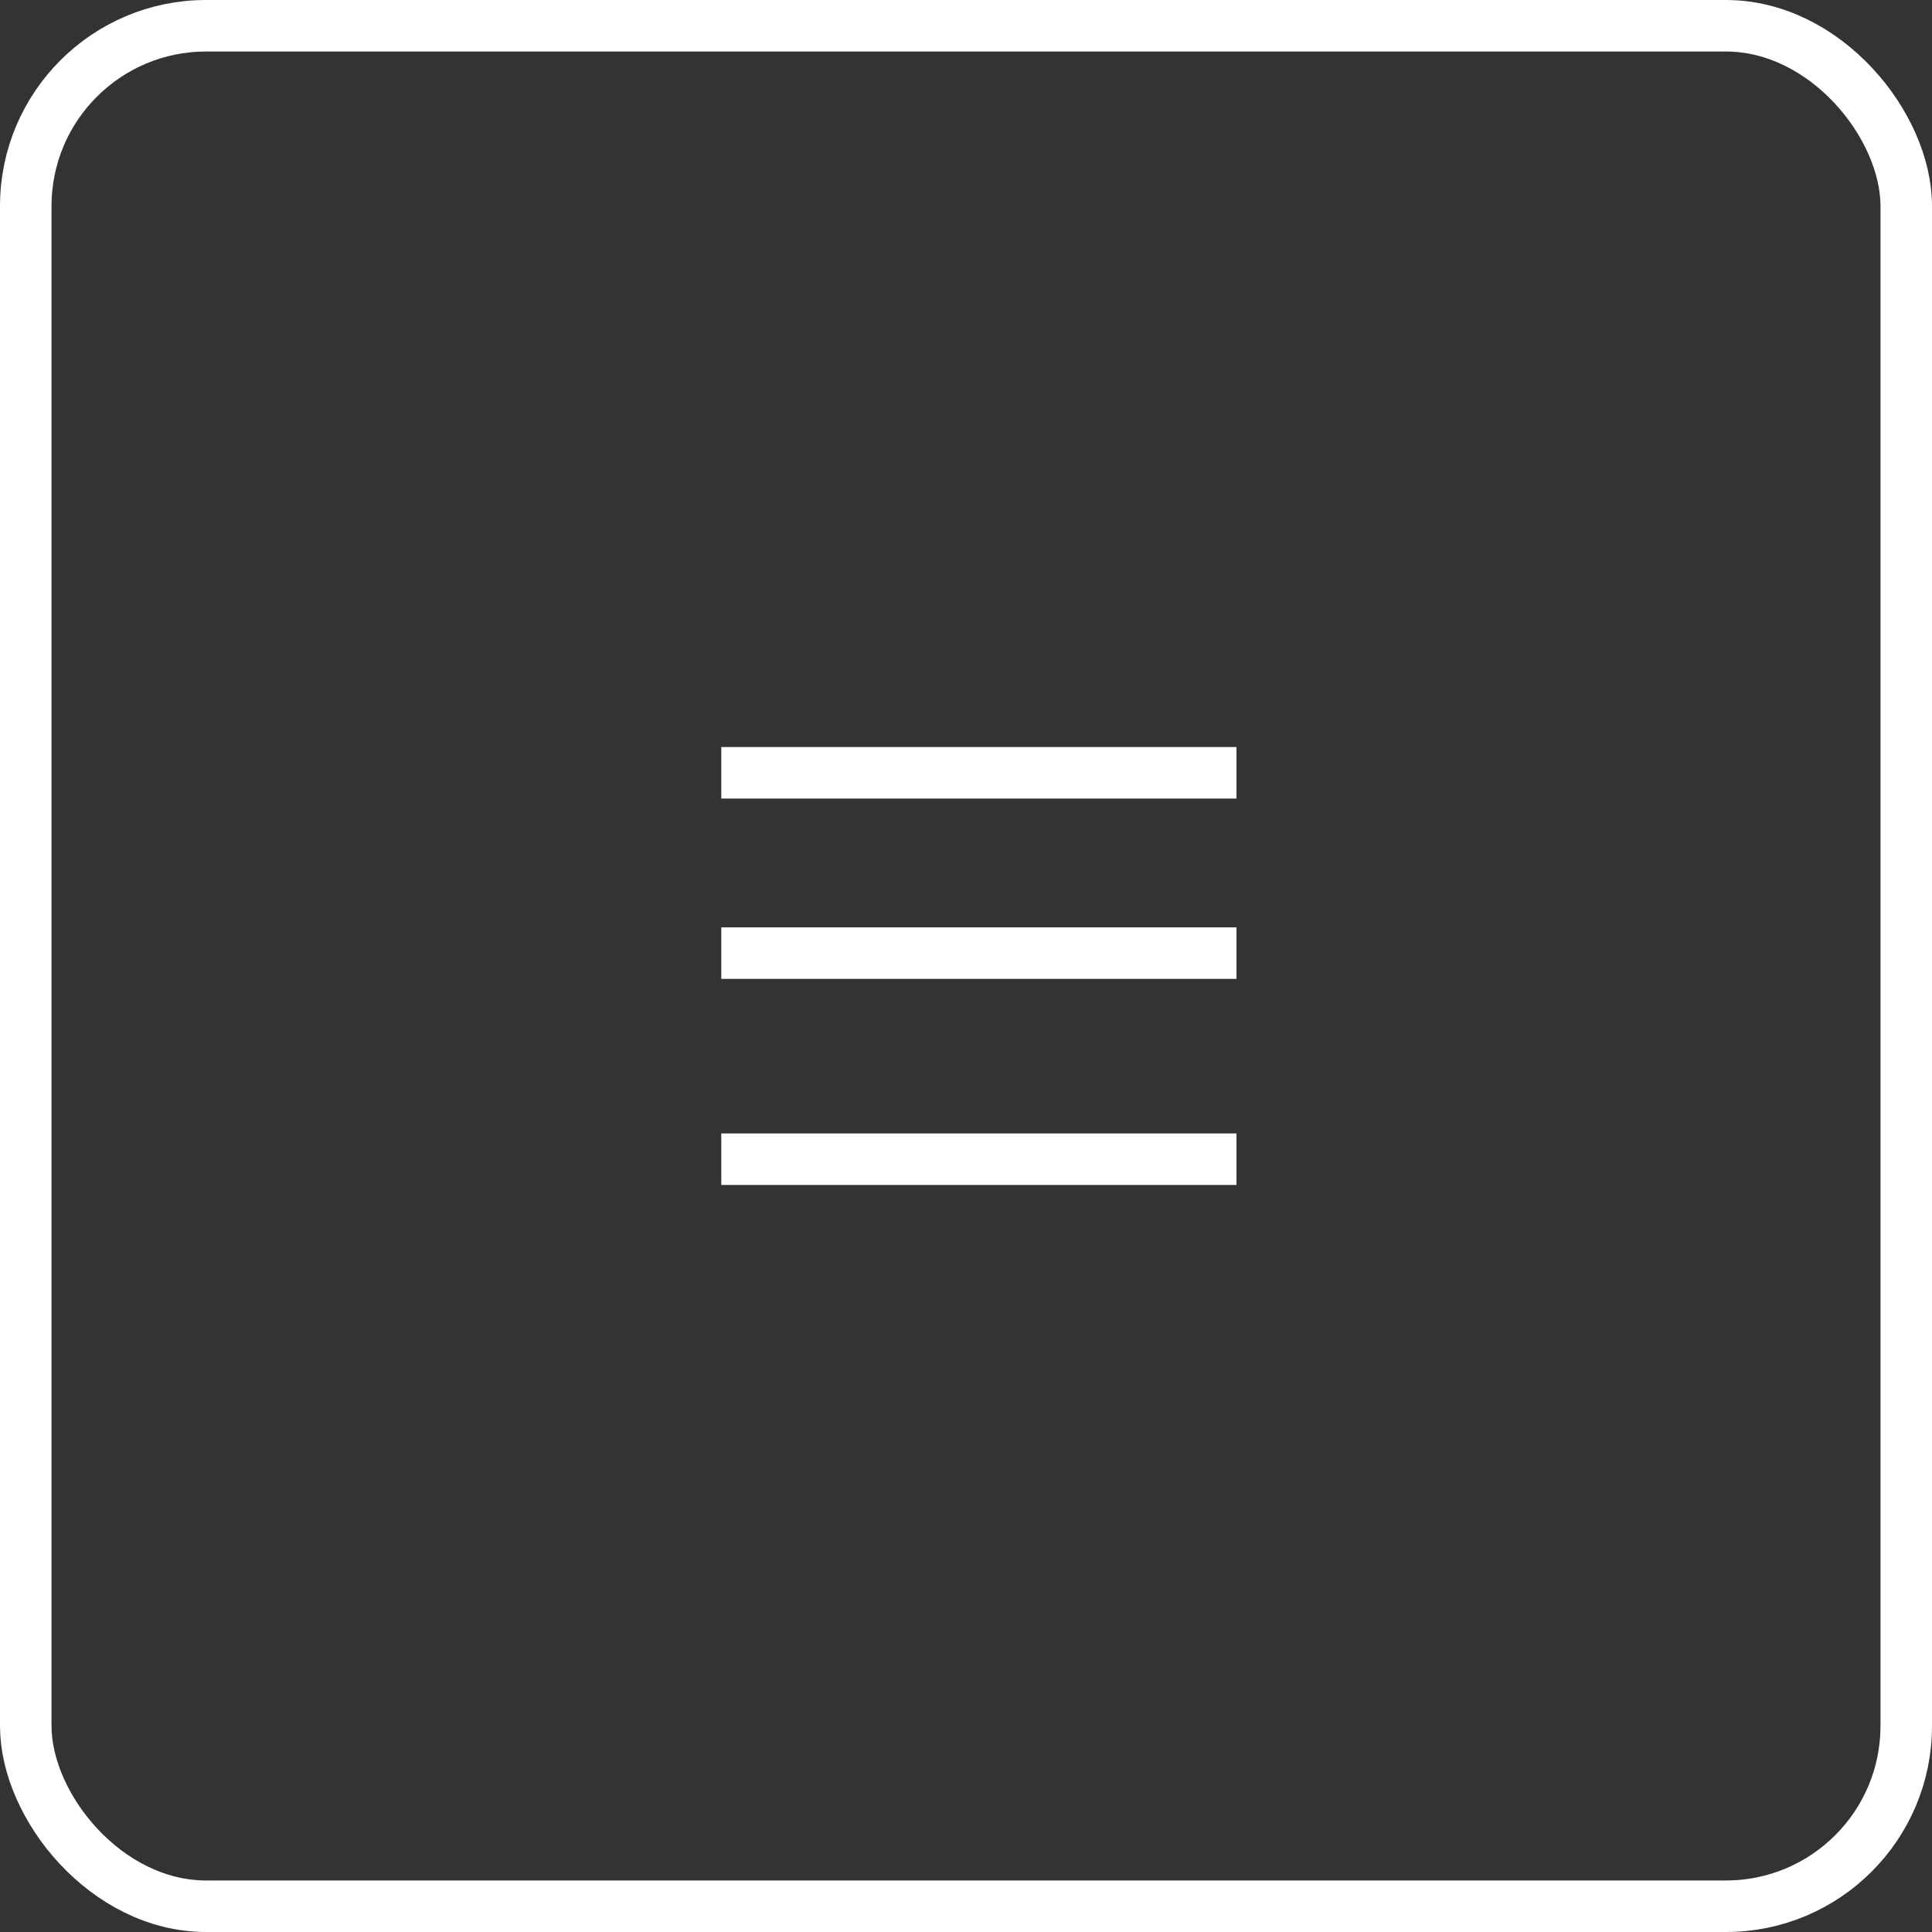 <?xml version="1.0" encoding="UTF-8"?> <svg xmlns="http://www.w3.org/2000/svg" width="75" height="75" viewBox="0 0 75 75" fill="none"><rect x="0" y="0" width="75" height="75" fill="#333333" stroke="none"/><rect x="1" y="1" width="73" height="73" rx="7" stroke="white" stroke-width="2"></rect><path d="M28 29H48V31H28V29Z" fill="white"></path><path d="M28 36H48V38H28V36Z" fill="white"></path><path d="M28 44H48V46H28V44Z" fill="white"></path></svg> 